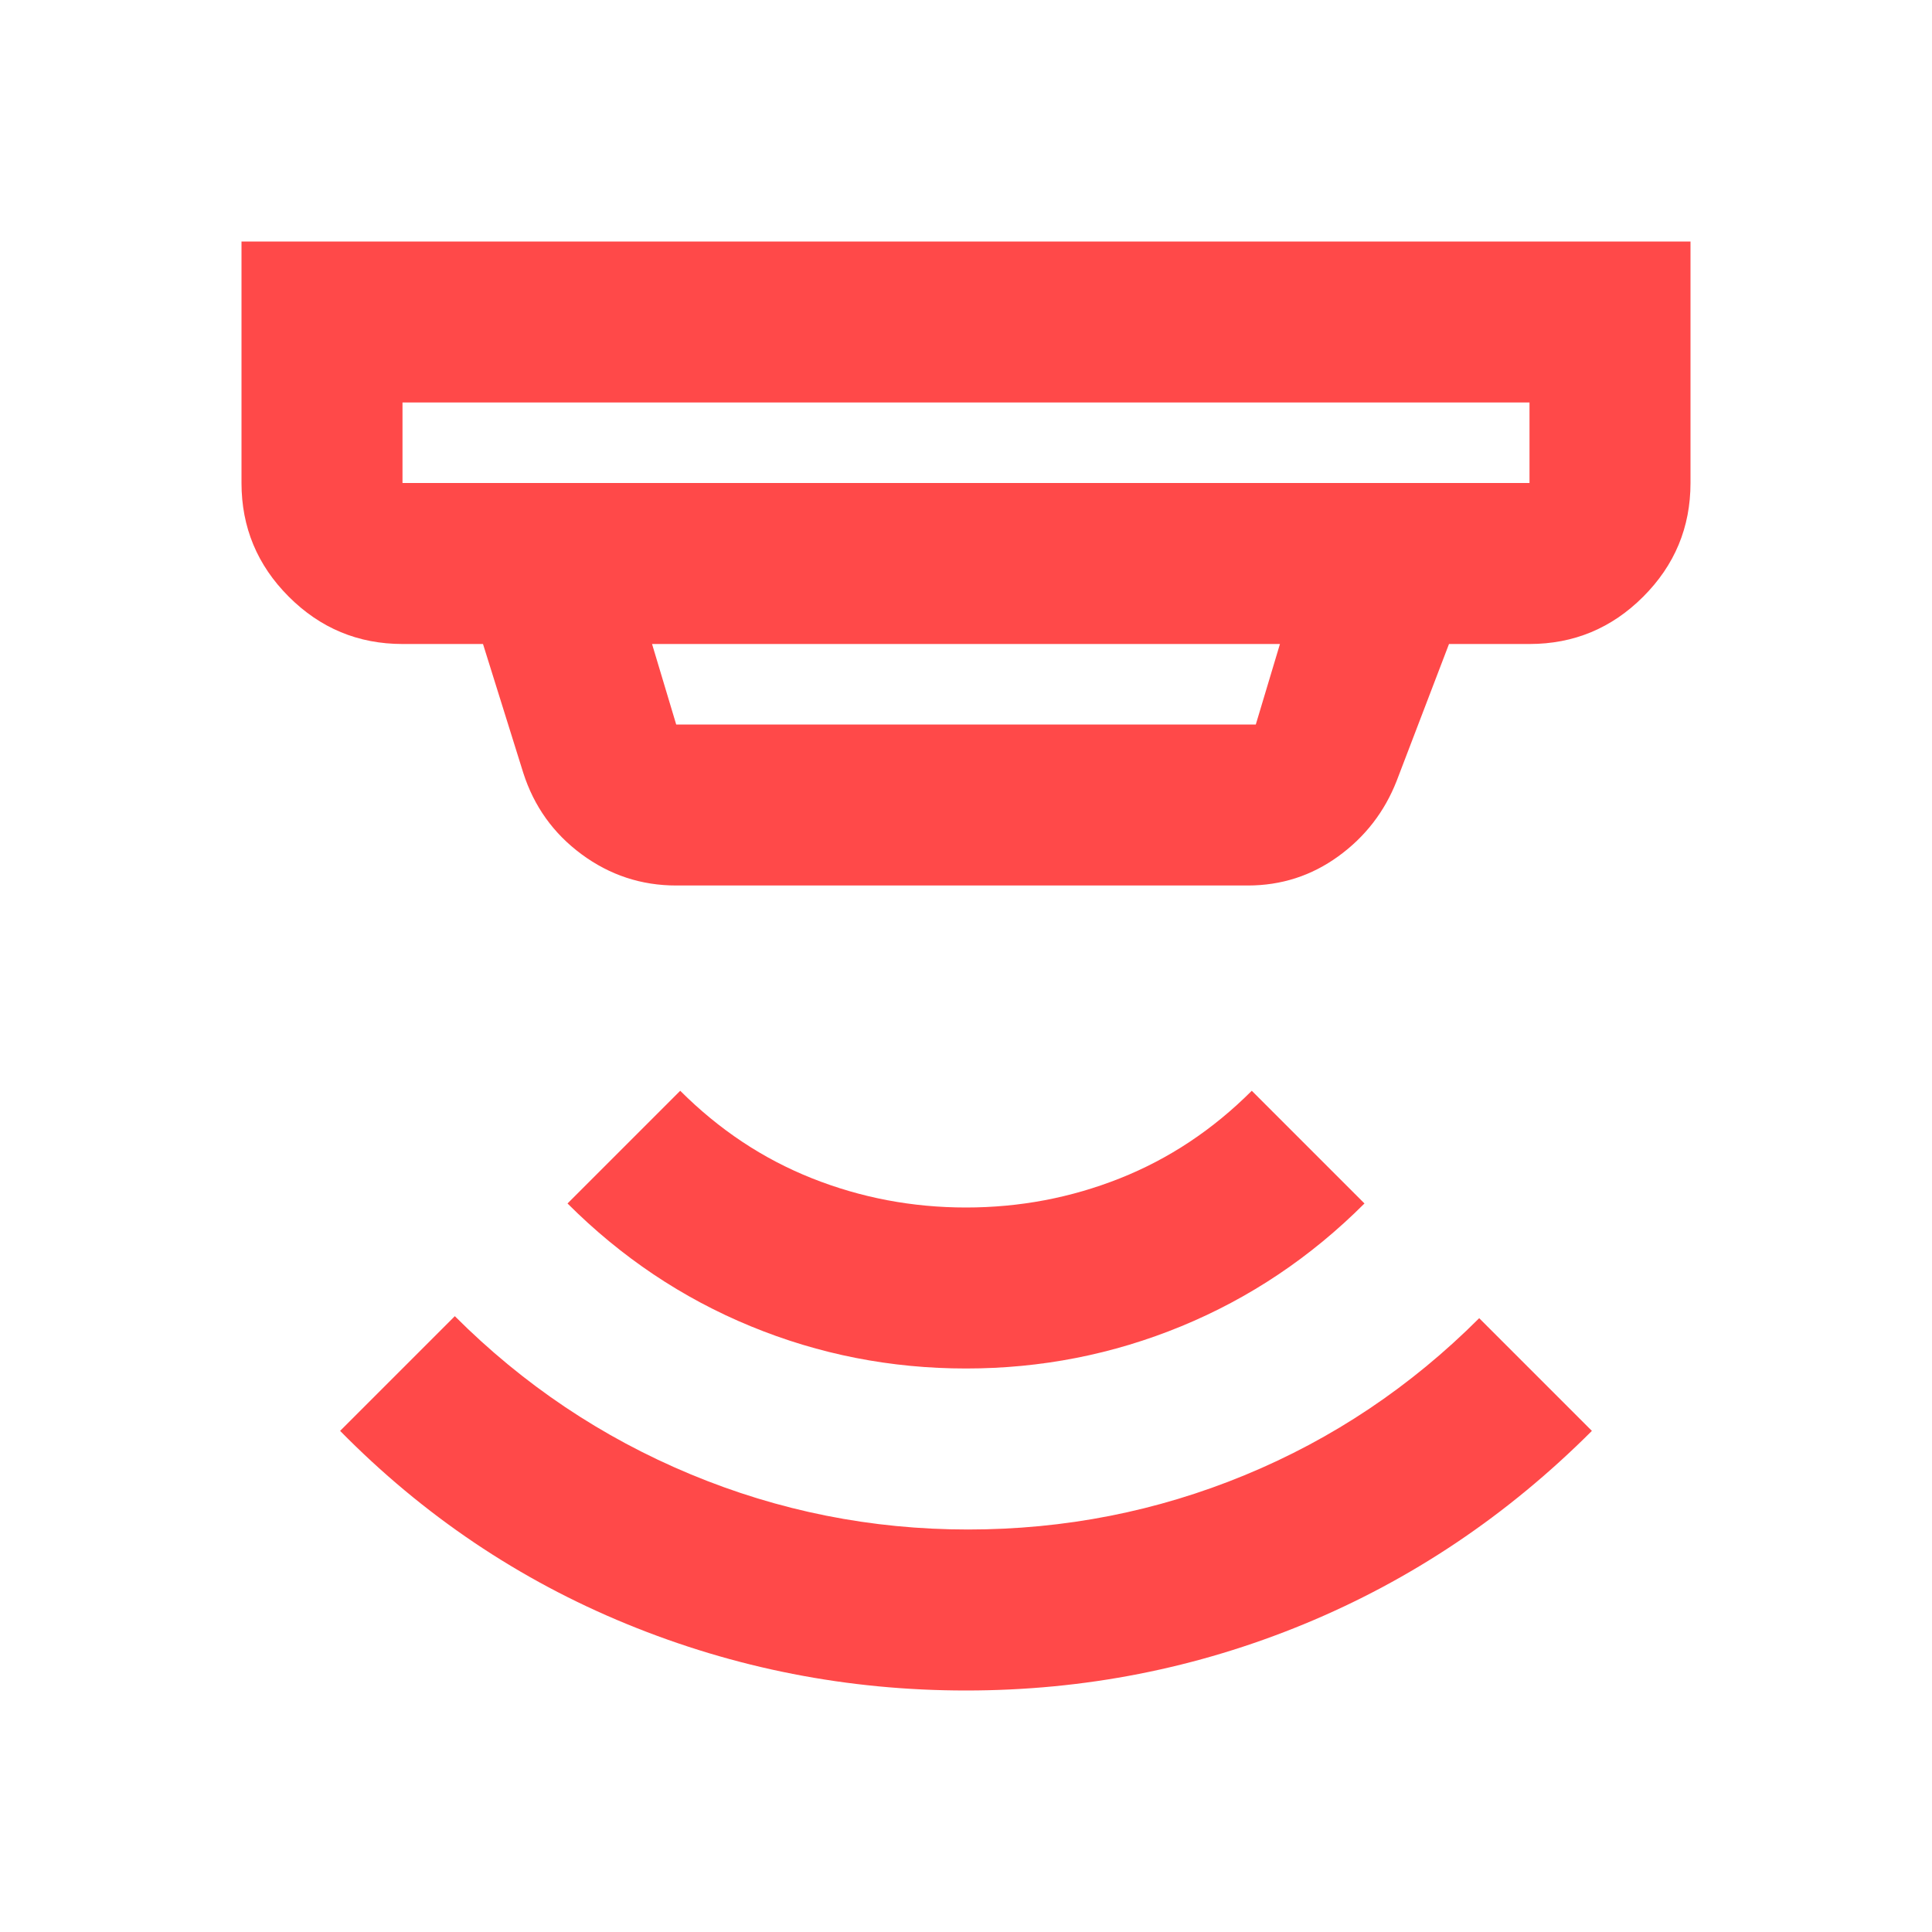<svg xmlns="http://www.w3.org/2000/svg" height="24px" viewBox="0 -960 960 960" width="24px" fill="#FF4949"><path d="M480-120q-88 0-168.5-33T169-249l57-57q51 51 117 78.5T481-200q72 0 137.5-27T735-305l56 56q-63 63-143 96t-168 33Zm0-160q-56 0-107-21t-91-61l56-56q29 29 65.5 43.5T480-360q40 0 76.5-14.5T622-418l56 56q-40 40-91 61t-107 21ZM200-760v40h560v-40H200Zm124 120 12 40h288l12-40H324Zm12 120q-26 0-47-15.5T260-576l-20-64h-40q-33 0-56.5-23.5T120-720v-120h720v120q0 33-23.5 56.5T760-640h-40l-26 68q-9 23-29 37.5T620-520H336ZM200-760v40-40Z"/></svg>